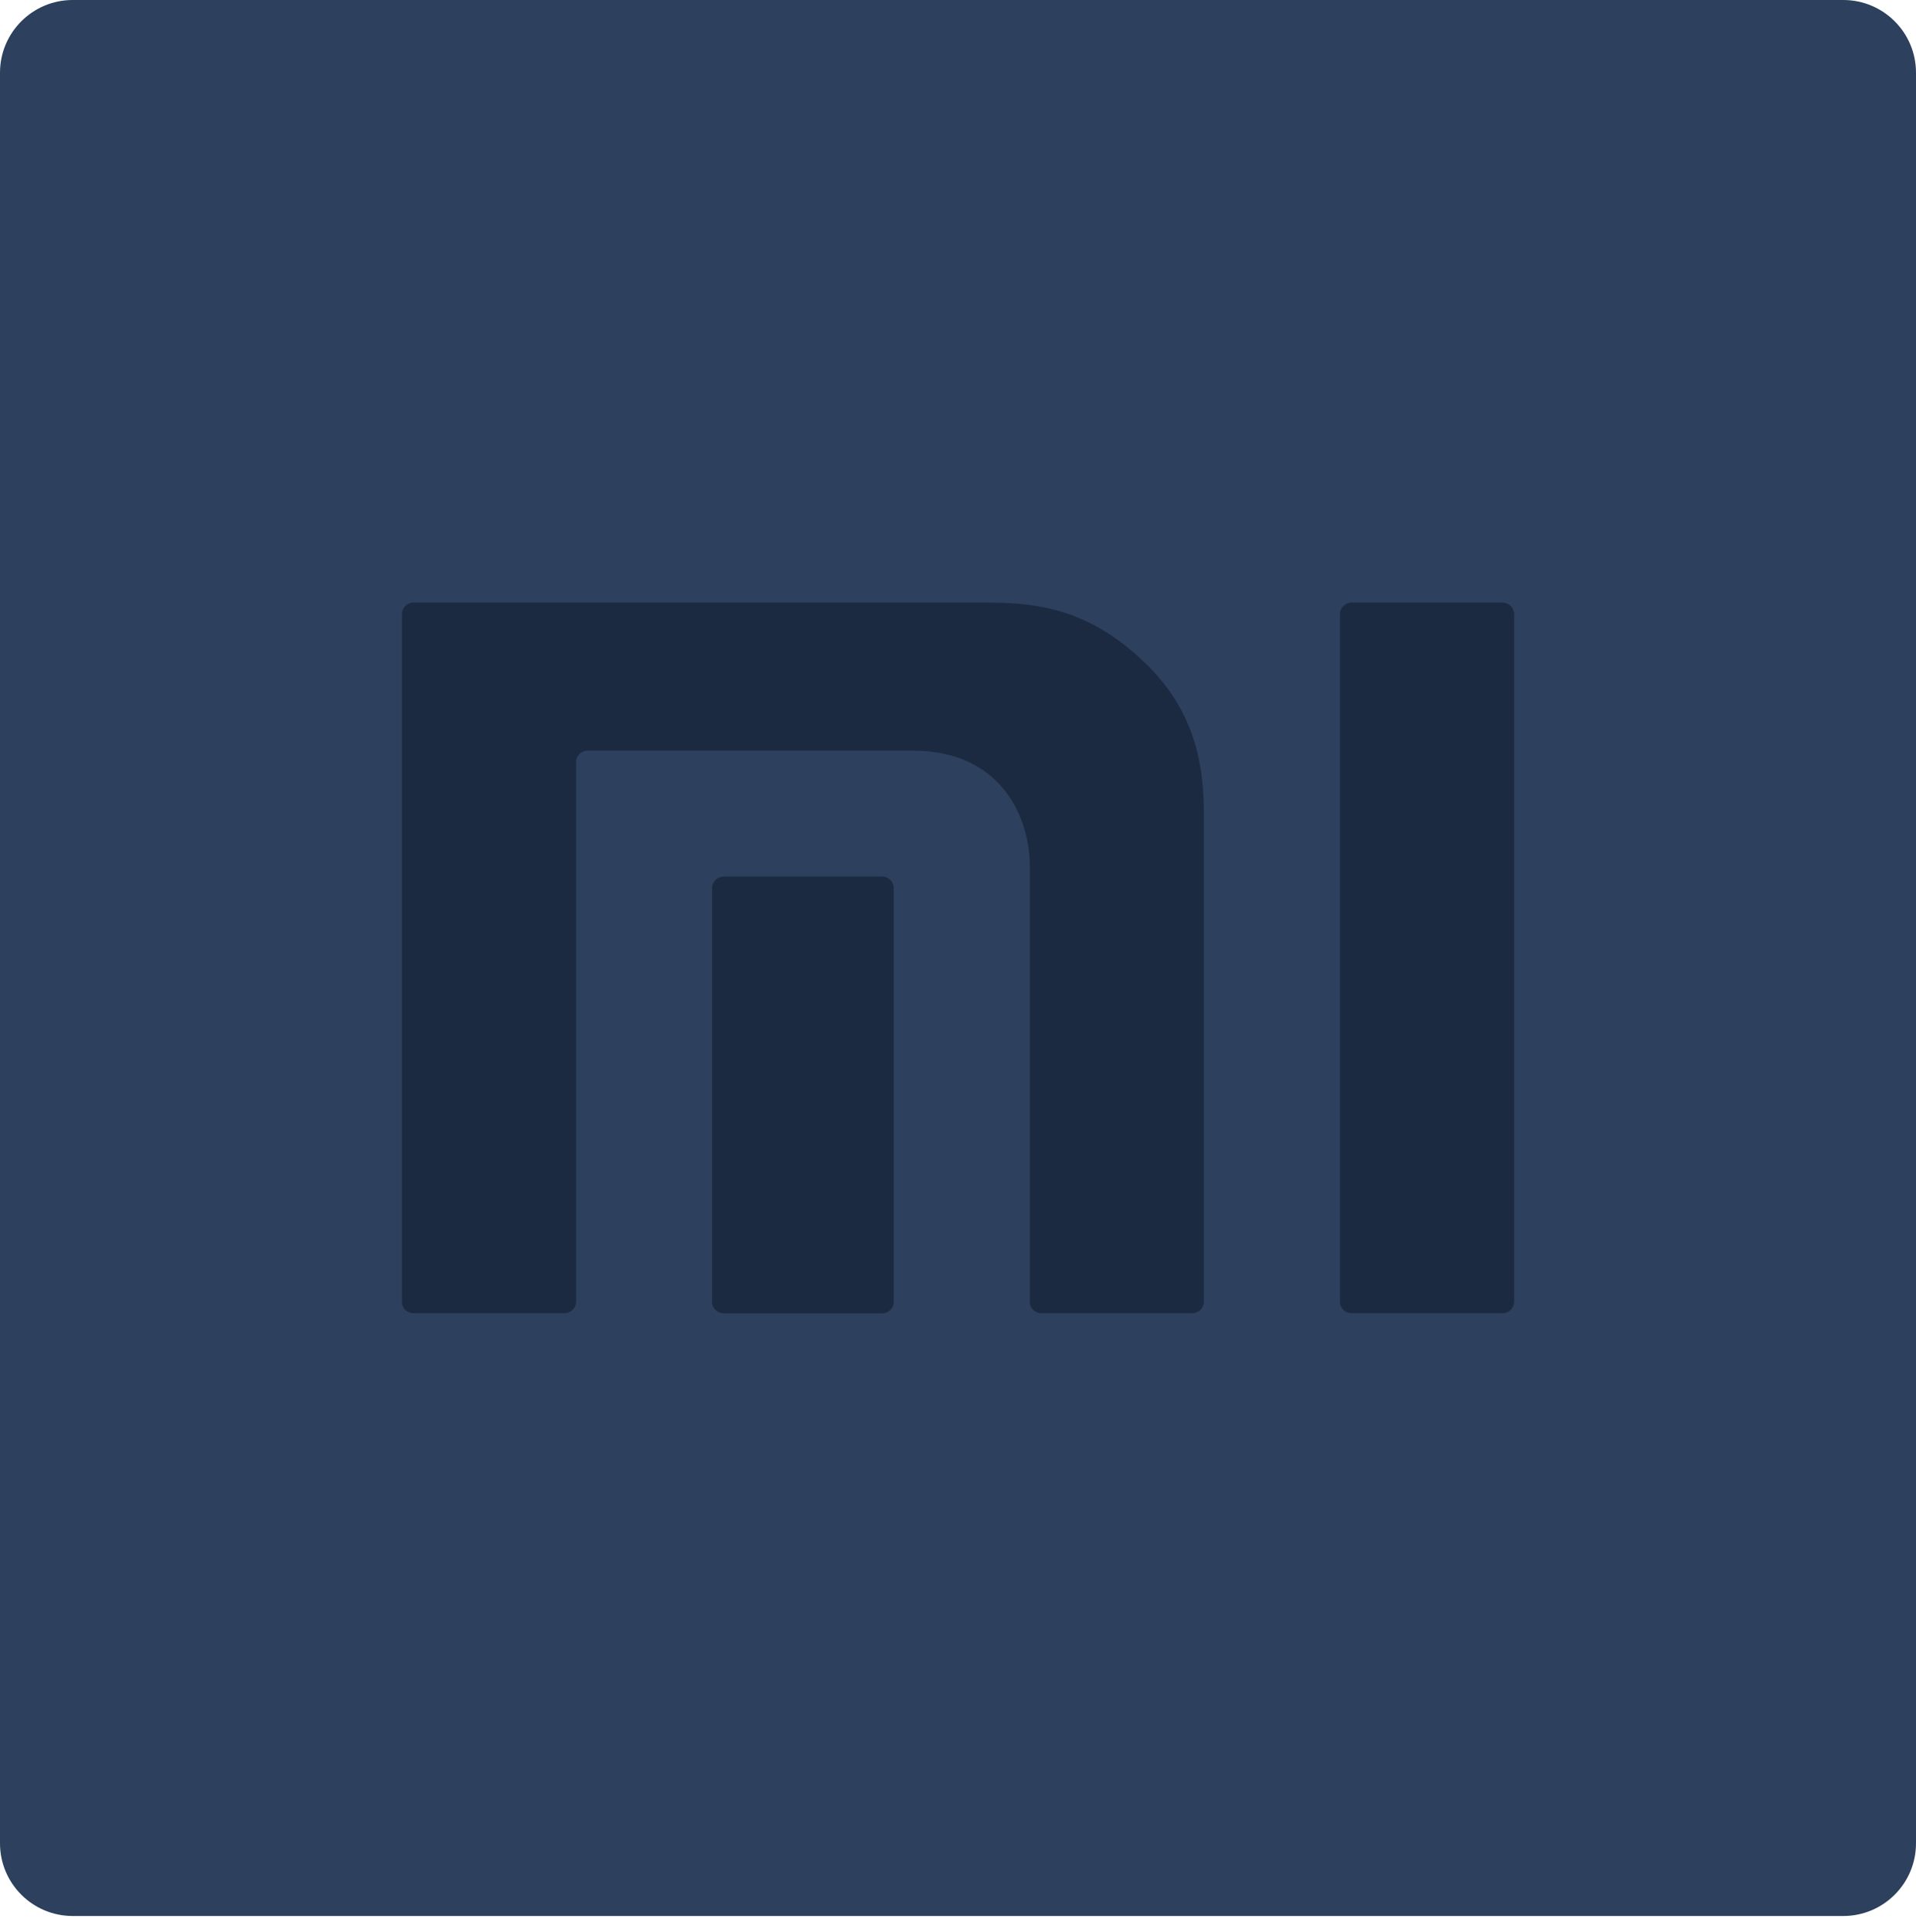 <svg width="120" height="121" viewBox="0 0 120 121" fill="none" xmlns="http://www.w3.org/2000/svg">
<path fill-rule="evenodd" clip-rule="evenodd" d="M115.445 120.006H4.555C2.039 120.006 0 117.967 0 115.452V4.555C0 2.039 2.039 0 4.555 0H115.445C117.961 0 120 2.039 120 4.555V115.452C120 117.967 117.961 120.006 115.445 120.006Z" fill="#2D405D"/>
<path fill-rule="evenodd" clip-rule="evenodd" d="M94.096 37.742H84.655C84.251 37.742 83.924 38.063 83.924 38.46V81.537C83.924 81.931 84.251 82.251 84.655 82.251H94.096C94.498 82.251 94.829 81.931 94.829 81.537V38.46C94.829 38.065 94.498 37.742 94.096 37.742Z" fill="#1B2A41"/>
<path fill-rule="evenodd" clip-rule="evenodd" d="M61.862 37.742H25.901C25.497 37.742 25.172 38.063 25.172 38.46V81.537C25.172 81.931 25.497 82.251 25.901 82.251H35.344C35.746 82.251 36.079 81.931 36.079 81.537V47.728C36.079 47.337 36.404 47.014 36.808 47.014H57.15C62.869 47.014 64.494 51.396 64.494 54.221V81.537C64.494 81.931 64.823 82.251 65.227 82.251H74.663C75.065 82.251 75.394 81.931 75.394 81.537V50.979C75.394 48.459 75.091 44.834 71.84 41.643C68.437 38.313 65.334 37.742 61.862 37.742Z" fill="#1B2A41"/>
<path fill-rule="evenodd" clip-rule="evenodd" d="M55.246 54.902H45.333C44.929 54.902 44.598 55.223 44.598 55.618V81.543C44.598 81.934 44.929 82.257 45.333 82.257H55.246C55.648 82.257 55.975 81.936 55.975 81.543V55.618C55.975 55.225 55.646 54.902 55.246 54.902Z" fill="#1B2A41"/>
</svg>
